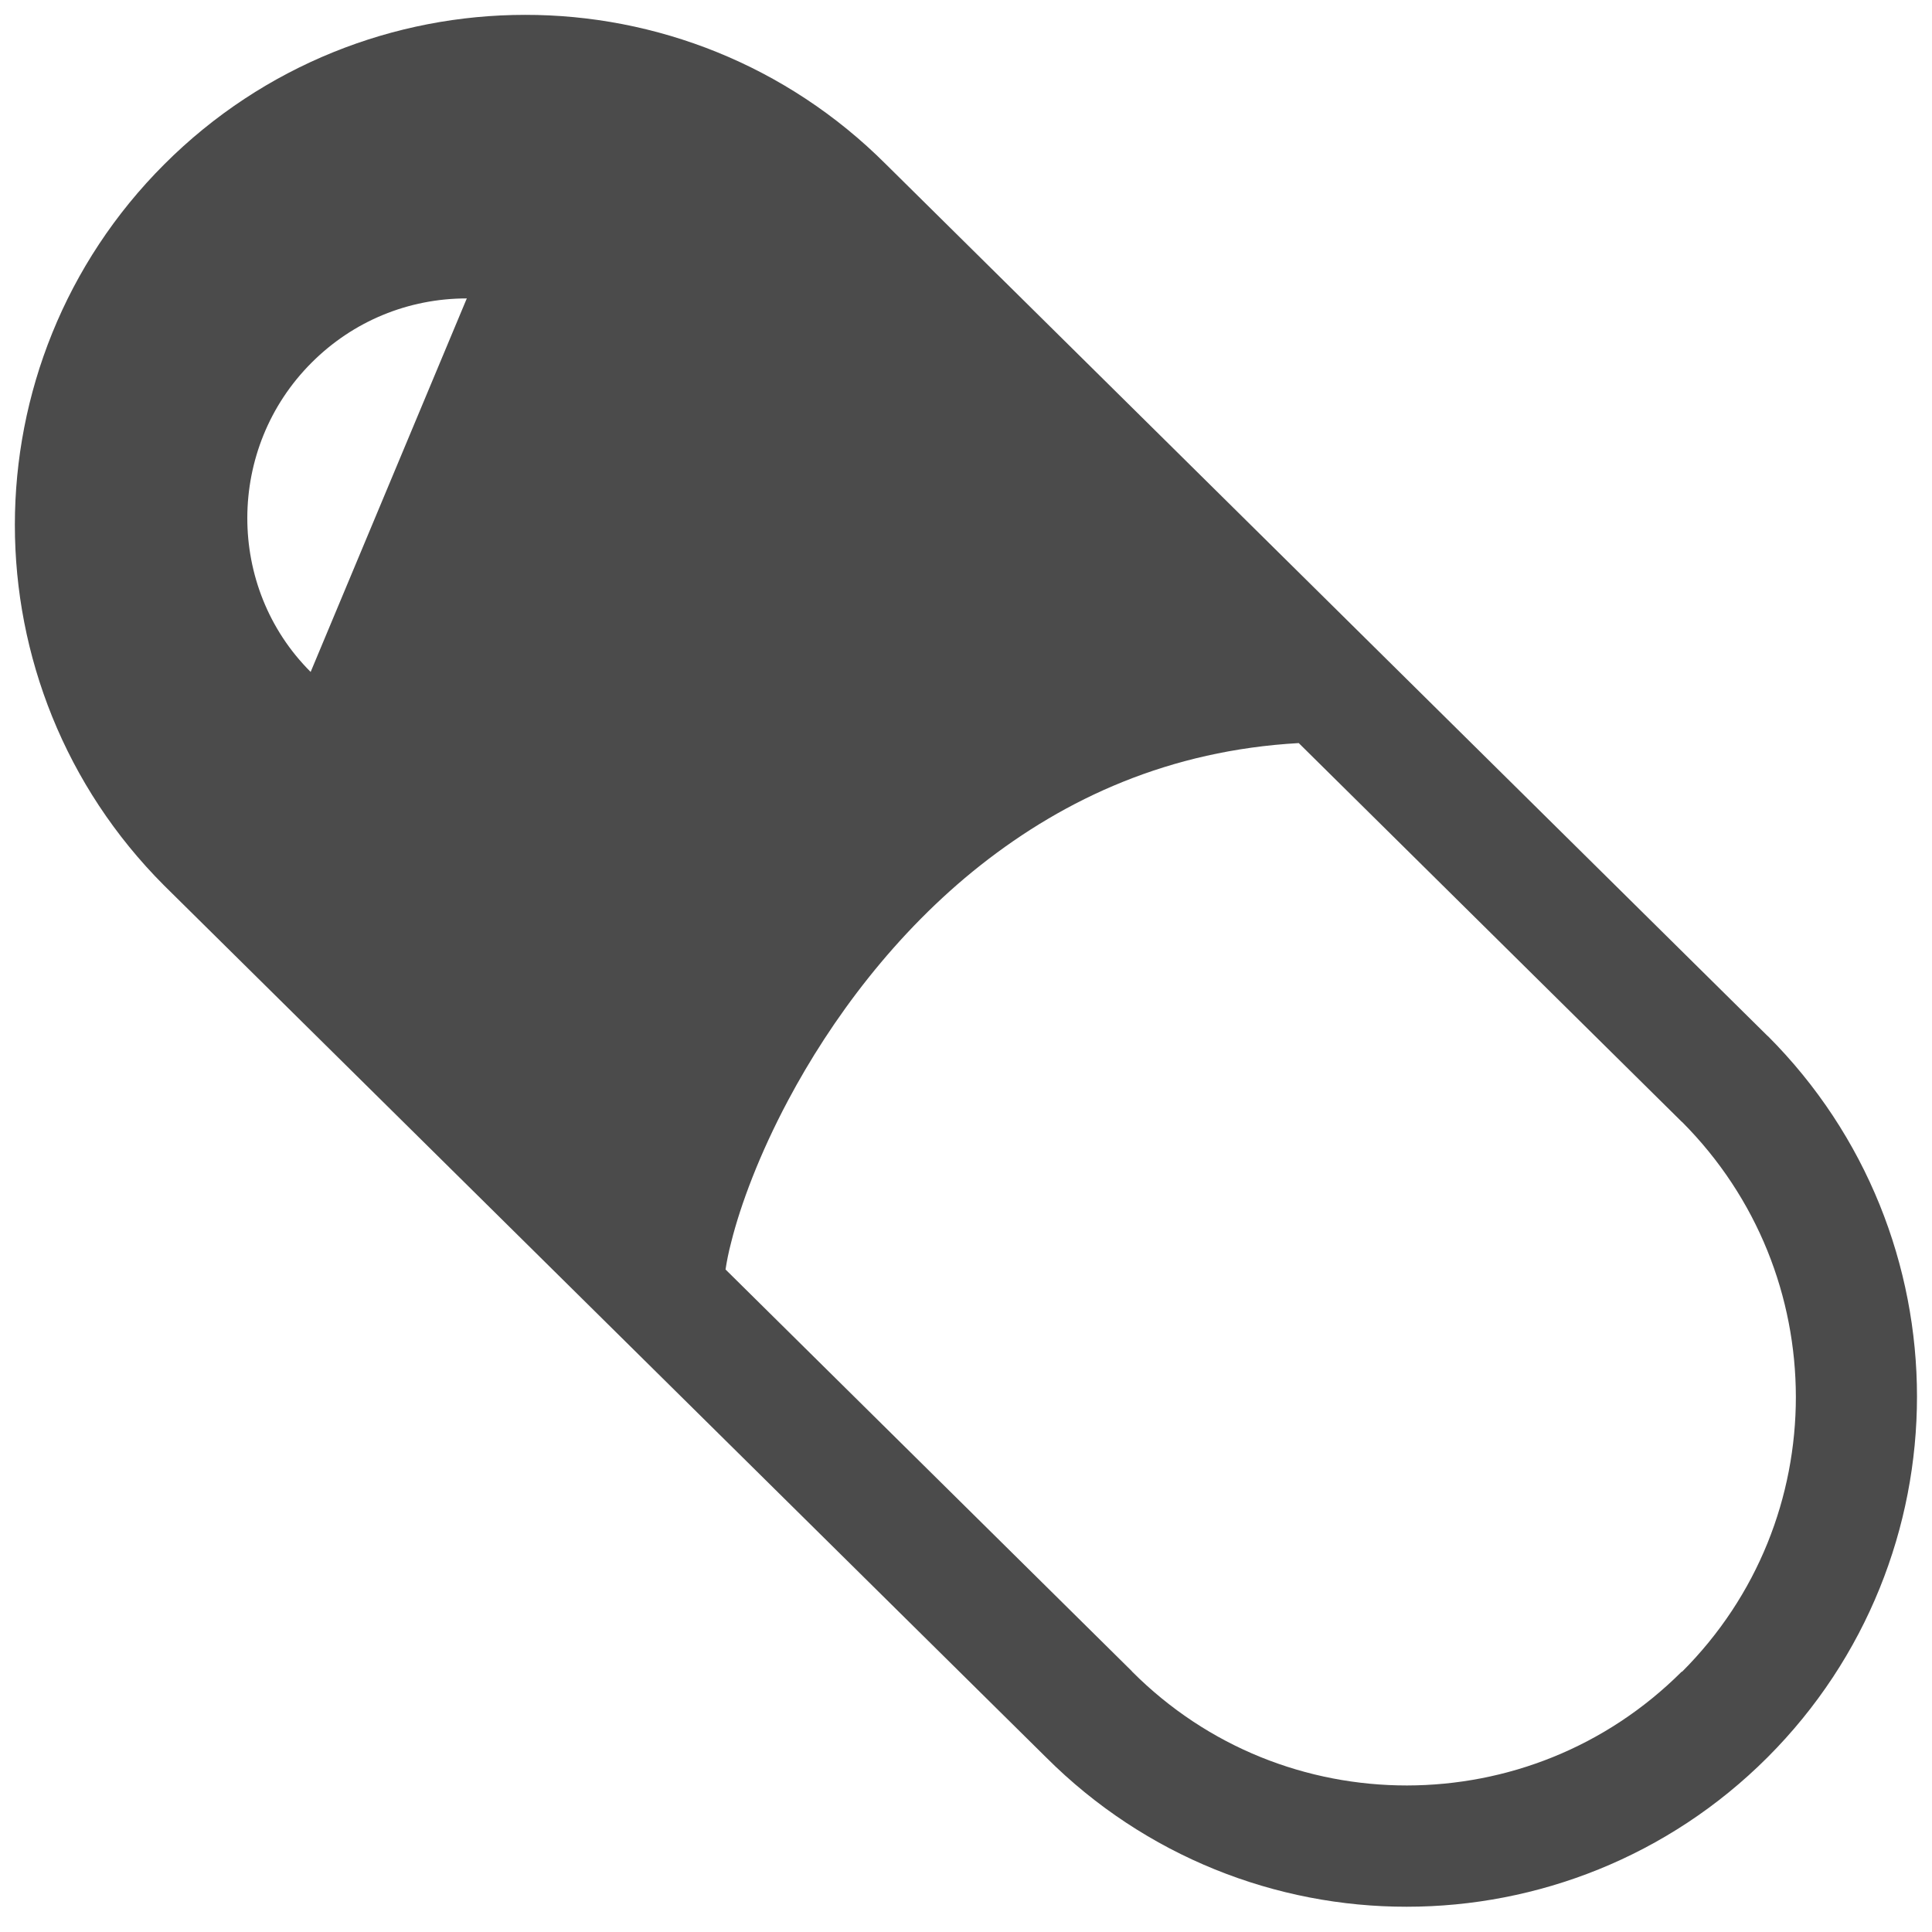 <?xml version="1.0" encoding="UTF-8"?><svg id="_1" xmlns="http://www.w3.org/2000/svg" viewBox="0 0 130 130"><defs><style>.cls-1{fill:#4b4b4b;}</style></defs><path class="cls-1" d="M118.95,69.72L59.59,11.03l.02,.02C52.91,4.35,44.1,.99,35.33,1c-8.77,0-17.58,3.36-24.27,10.05C4.36,17.74,1,26.55,1,35.32c0,8.77,3.36,17.58,10.05,24.27l59.36,58.68-.02-.02c6.69,6.69,15.5,10.06,24.27,10.05,8.77,0,17.58-3.36,24.27-10.05,6.7-6.7,10.06-15.51,10.06-24.28,0-8.77-3.36-17.58-10.05-24.27ZM20.9,45.21c-5.69-5.68-5.69-15.06,.07-20.81,2.79-2.79,6.5-4.32,10.44-4.32l-10.51,25.14ZM113.16,112.48c-5.12,5.11-11.78,7.65-18.49,7.66-6.71,0-13.38-2.54-18.49-7.66h-.01s0-.02,0-.02l-27.35-27.04c.08-.53,.2-1.15,.38-1.83,.63-2.53,1.91-5.95,3.83-9.55,2.88-5.42,7.22-11.3,12.96-15.83,5.71-4.5,12.71-7.72,21.4-8.21l25.78,25.49h.01c5.11,5.13,7.65,11.8,7.66,18.5,0,6.71-2.54,13.38-7.66,18.5Z"/></svg>